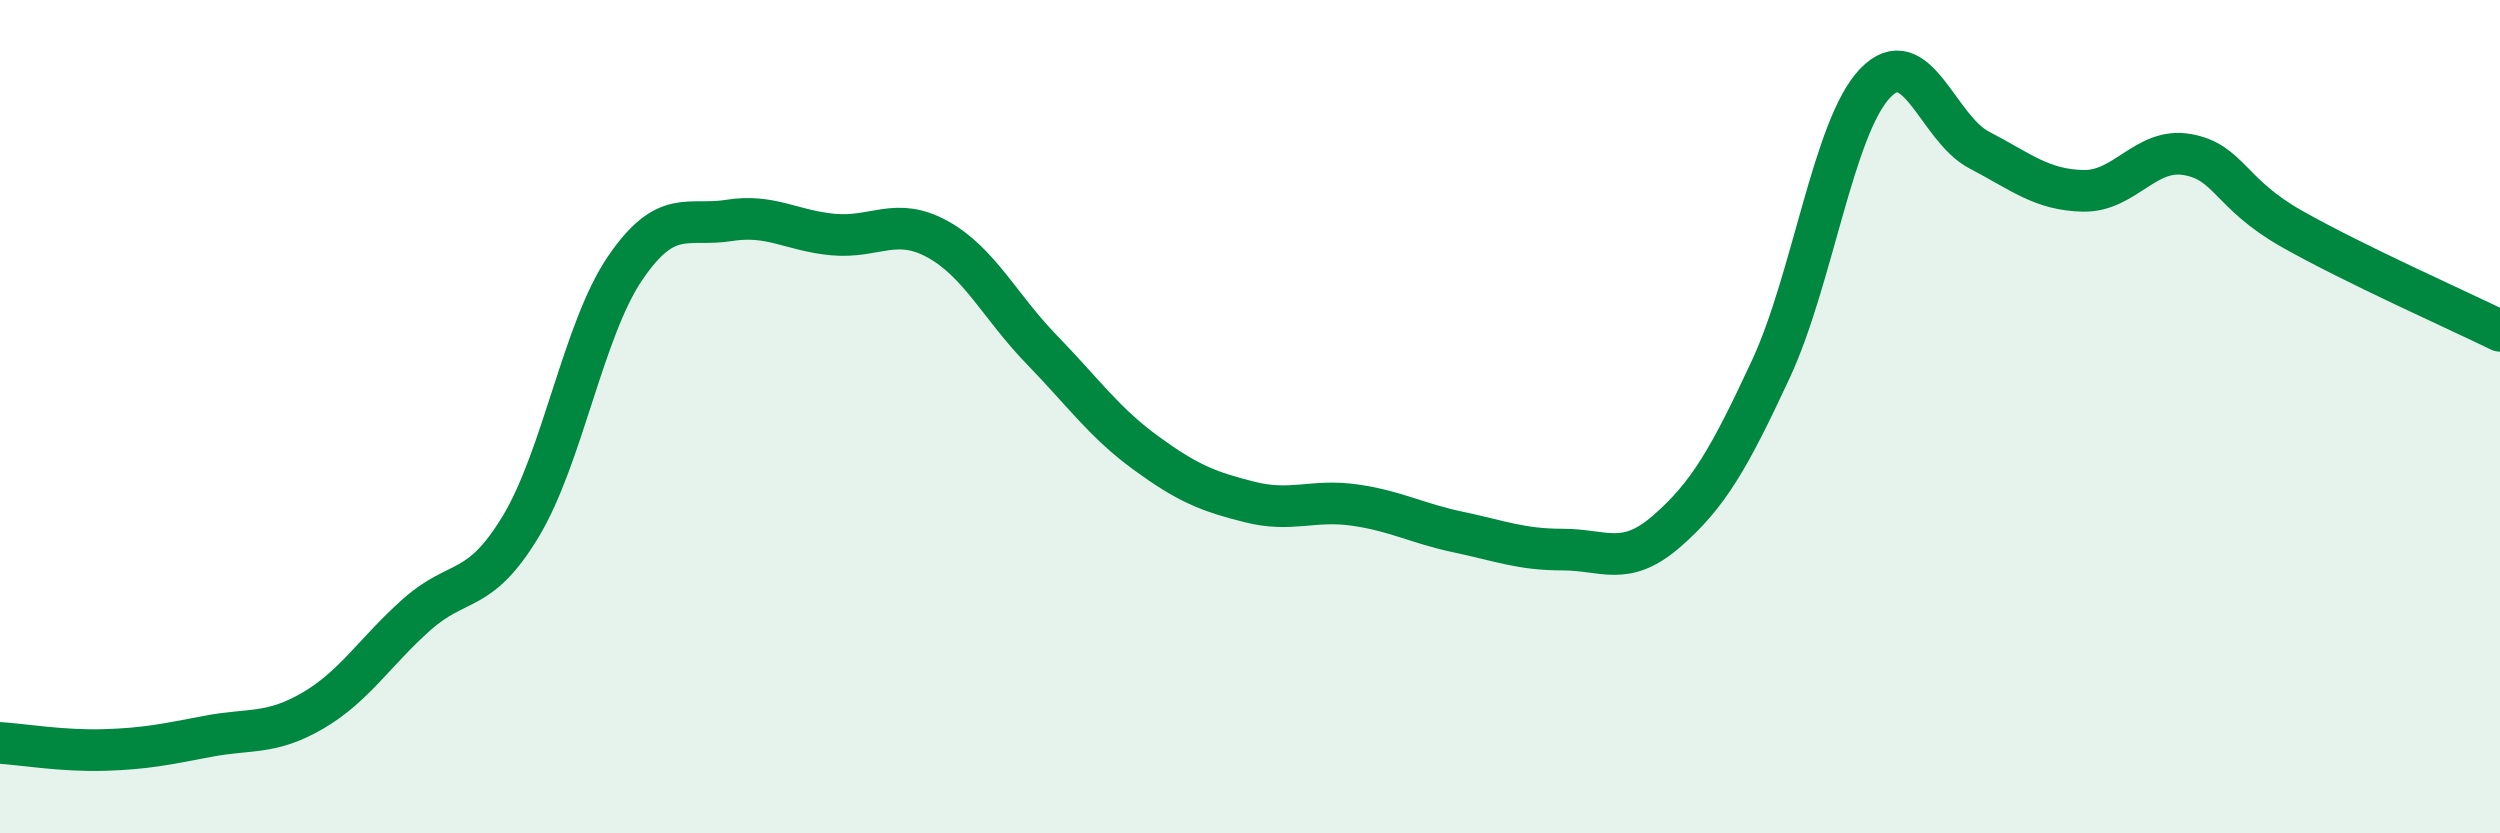 
    <svg width="60" height="20" viewBox="0 0 60 20" xmlns="http://www.w3.org/2000/svg">
      <path
        d="M 0,17.83 C 0.5,17.86 1.5,18.03 2.5,18 C 3.5,17.97 4,17.86 5,17.67 C 6,17.48 6.5,17.64 7.5,17.06 C 8.5,16.48 9,15.64 10,14.75 C 11,13.86 11.5,14.29 12.5,12.63 C 13.5,10.97 14,7.91 15,6.44 C 16,4.97 16.5,5.45 17.5,5.29 C 18.5,5.13 19,5.54 20,5.63 C 21,5.72 21.5,5.19 22.5,5.74 C 23.5,6.29 24,7.36 25,8.39 C 26,9.42 26.5,10.14 27.5,10.87 C 28.5,11.6 29,11.8 30,12.05 C 31,12.3 31.5,11.98 32.5,12.12 C 33.5,12.26 34,12.56 35,12.77 C 36,12.98 36.5,13.19 37.5,13.19 C 38.5,13.19 39,13.62 40,12.75 C 41,11.88 41.5,11.01 42.5,8.86 C 43.5,6.71 44,3.05 45,2 C 46,0.95 46.5,3.08 47.5,3.6 C 48.5,4.12 49,4.56 50,4.58 C 51,4.6 51.5,3.53 52.5,3.71 C 53.5,3.89 53.5,4.64 55,5.49 C 56.5,6.34 59,7.45 60,7.94L60 20L0 20Z"
        fill="#008740"
        opacity="0.1"
        stroke-linecap="round"
        stroke-linejoin="round"
      />
      <path
        d="M 0,17.83 C 0.5,17.86 1.5,18.03 2.5,18 C 3.5,17.97 4,17.86 5,17.67 C 6,17.48 6.5,17.64 7.5,17.06 C 8.5,16.48 9,15.64 10,14.75 C 11,13.86 11.5,14.29 12.5,12.63 C 13.5,10.97 14,7.91 15,6.44 C 16,4.97 16.5,5.45 17.5,5.29 C 18.5,5.13 19,5.54 20,5.63 C 21,5.72 21.5,5.19 22.5,5.74 C 23.5,6.29 24,7.36 25,8.39 C 26,9.42 26.5,10.14 27.5,10.87 C 28.5,11.6 29,11.8 30,12.05 C 31,12.3 31.5,11.98 32.5,12.12 C 33.5,12.26 34,12.56 35,12.77 C 36,12.98 36.5,13.19 37.5,13.19 C 38.5,13.19 39,13.62 40,12.75 C 41,11.88 41.5,11.01 42.5,8.86 C 43.5,6.71 44,3.05 45,2 C 46,0.95 46.5,3.08 47.5,3.6 C 48.5,4.12 49,4.56 50,4.58 C 51,4.6 51.5,3.53 52.5,3.71 C 53.5,3.89 53.5,4.64 55,5.49 C 56.5,6.34 59,7.45 60,7.94"
        stroke="#008740"
        stroke-width="1"
        fill="none"
        stroke-linecap="round"
        stroke-linejoin="round"
      />
    </svg>
  